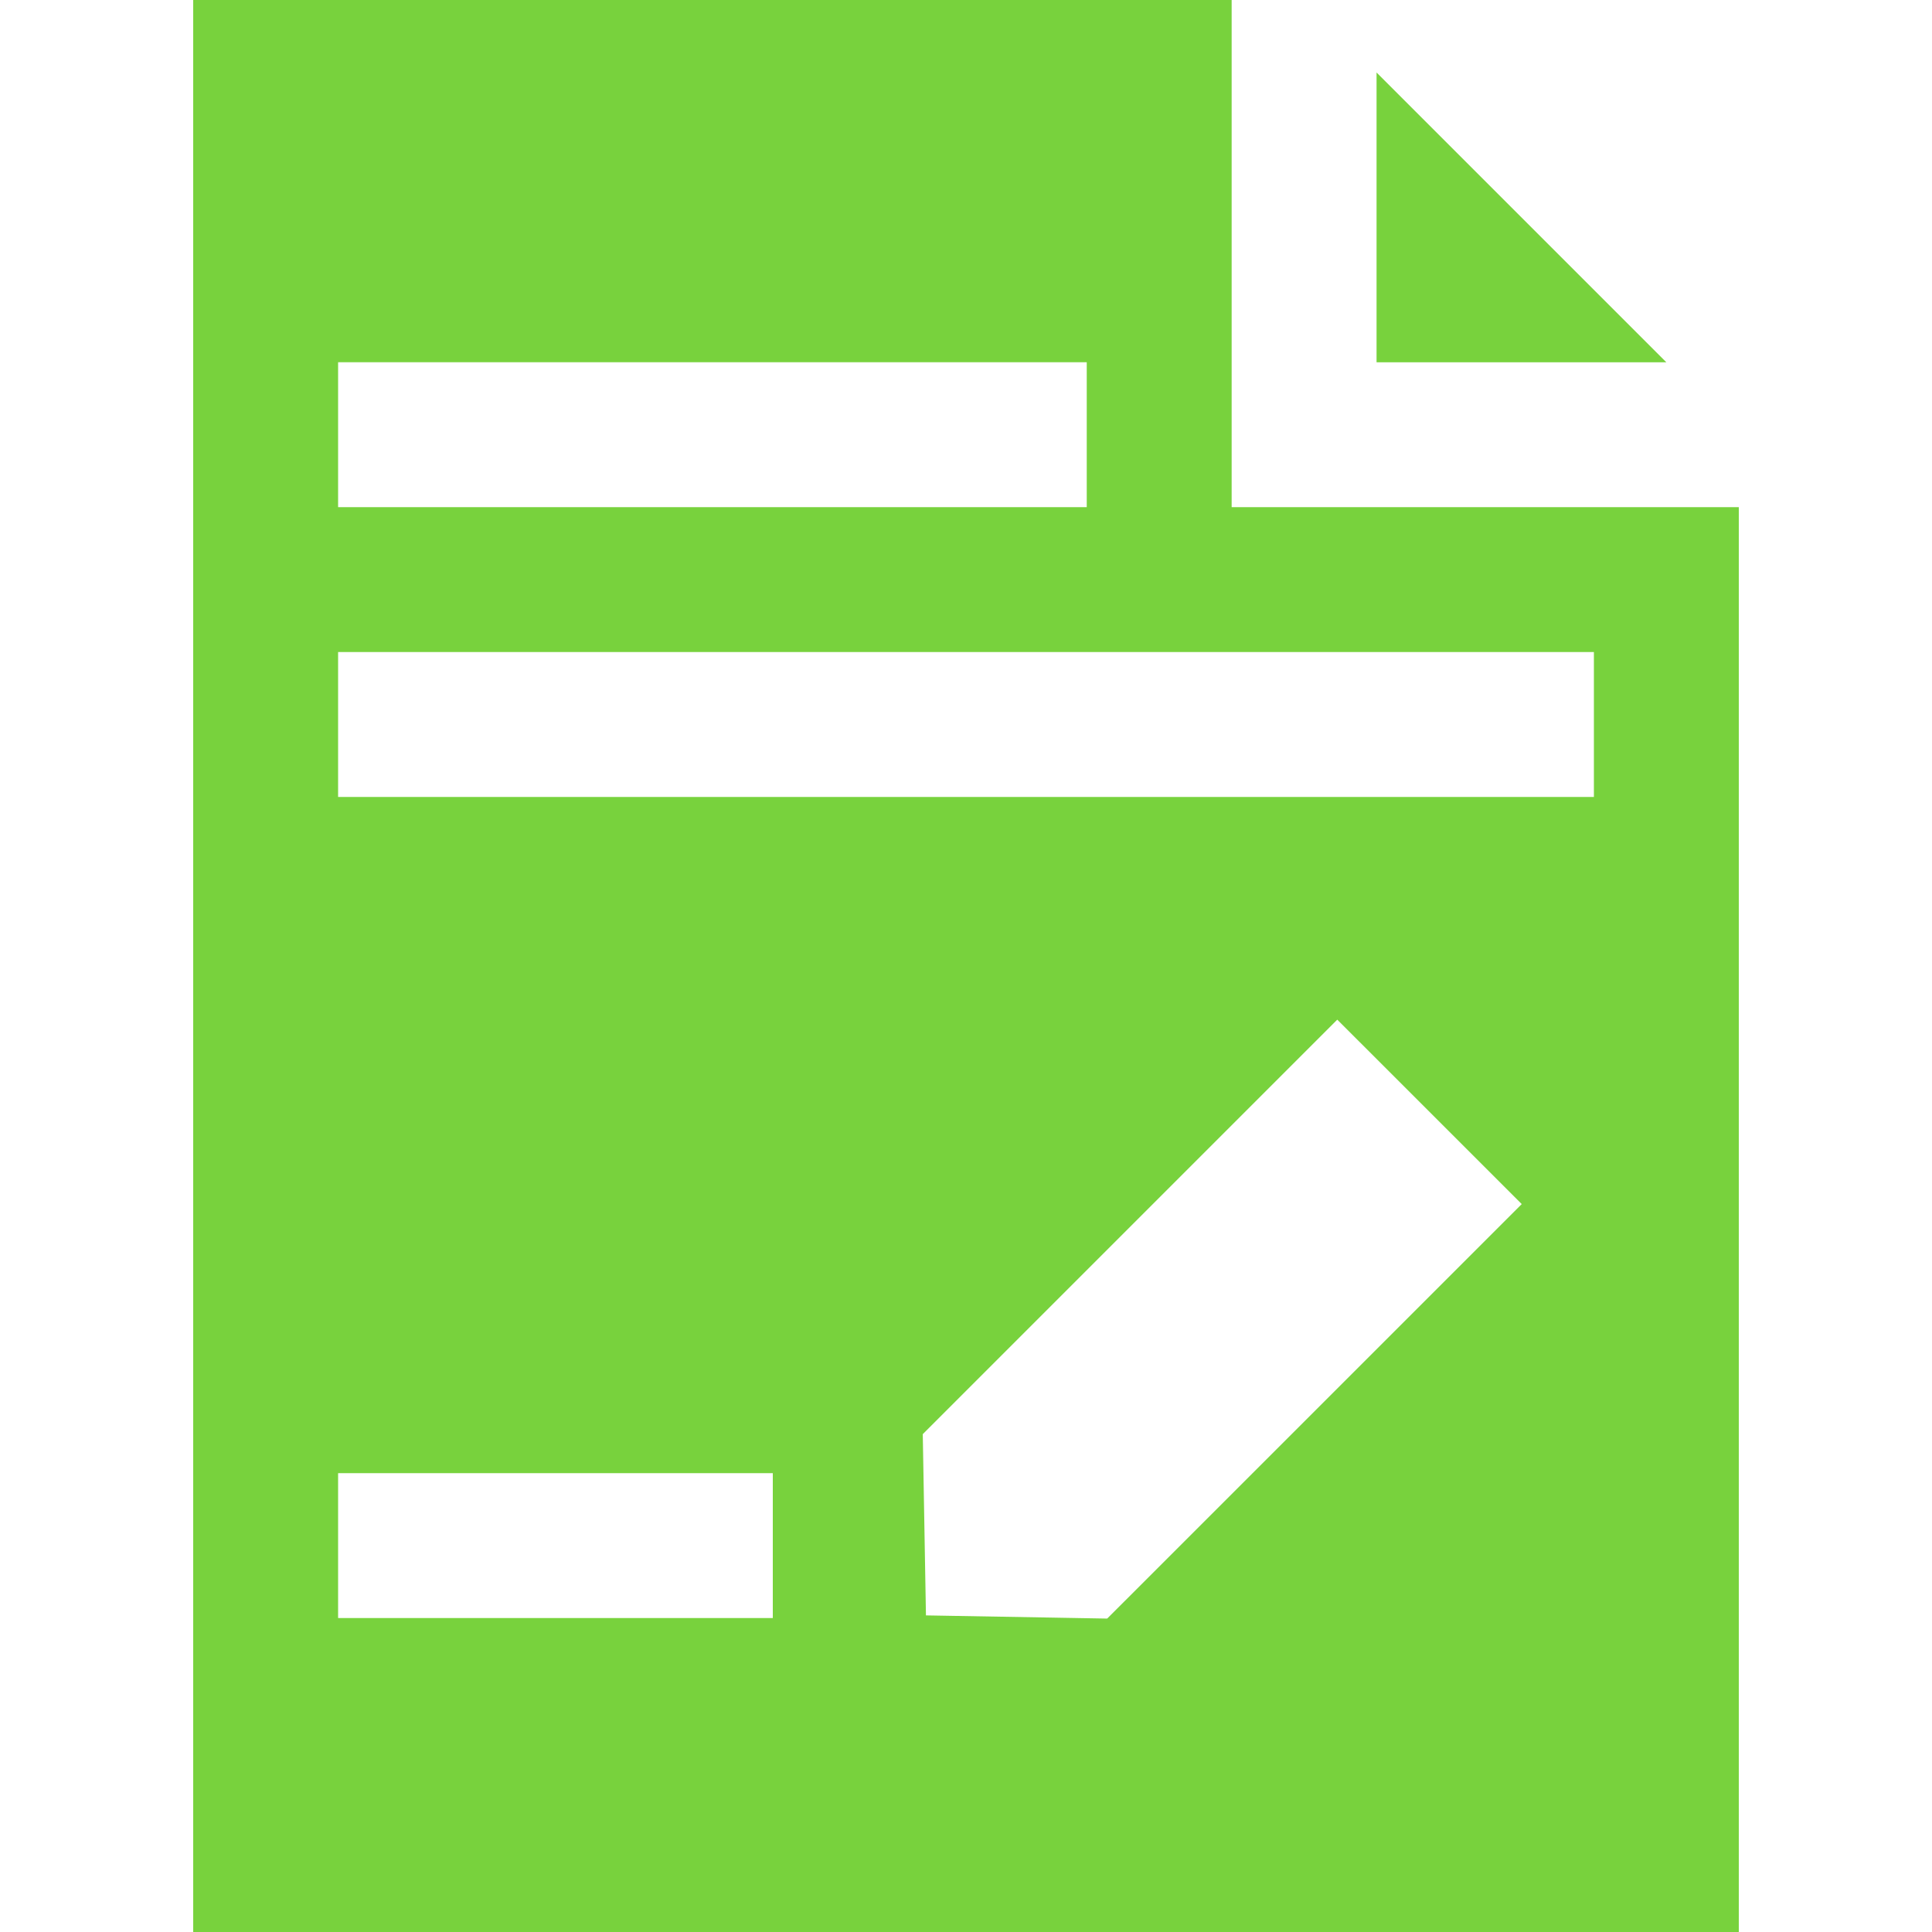 <?xml version="1.0" encoding="UTF-8"?> <svg xmlns="http://www.w3.org/2000/svg" width="48" height="48" viewBox="0 0 48 48" fill="none"><path d="M34.2 1.801V9.001H41.4L34.2 1.801Z" fill="#78D23D"></path><path d="M30.6 12.6V0H4.8V48H43.2V12.6H30.6ZM8.4 9H27V12.6H8.4V9ZM19.2 40.2H8.4V36.6H19.2V40.2ZM27.508 40.213L23.005 40.134L22.926 35.631L33.224 25.333L37.807 29.915L27.508 40.213ZM39.6 19.8H8.4V16.2H39.6V19.8Z" fill="#78D23D"></path></svg> 